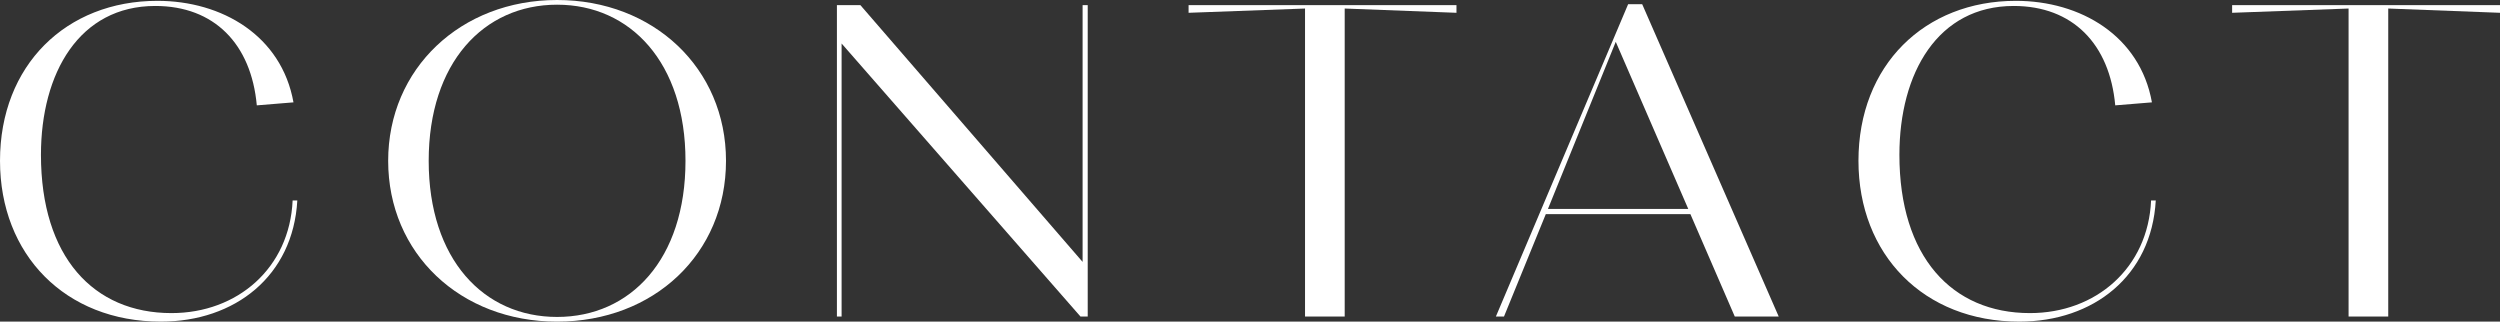 <svg xmlns="http://www.w3.org/2000/svg" width="240.96" height="31" viewBox="0 0 240.96 31">
  <rect x="0" y="0" width="240.96" height="31" fill="#333333" stroke="none"/>
  <g id="グループ_980" data-name="グループ 980" transform="translate(-0.001)">
    <path id="パス_720" data-name="パス 720" d="M29.248,2110.253c-.534-5.921-4.111-9.58-9.785-9.58-7.318,0-11.019,6.455-11.019,14.349,0,9.826,5.057,15.253,12.581,15.253,6.373,0,11.388-4.358,11.676-10.854h.452c-.411,7.277-6,11.676-13.156,11.676-9.21,0-15.5-6.456-15.5-15.5,0-9.21,6.373-15.418,15.171-15.418,6.249,0,11.964,3.371,13.115,9.785Z" transform="translate(-4.496 -2100.098)" fill="#fff"/>
    <path id="パス_721" data-name="パス 721" d="M128.507,2115.408c0-8.881,6.989-15.5,16.281-15.5s16.281,6.578,16.281,15.5c0,8.963-6.948,15.5-16.281,15.5s-16.281-6.578-16.281-15.5m28.657,0c0-9.457-5.3-15.048-12.376-15.048s-12.375,5.591-12.375,15.048c0,9.5,5.3,15.048,12.375,15.048s12.376-5.551,12.376-15.048" transform="translate(-91.093 -2099.908)" fill="#fff"/>
    <path id="パス_722" data-name="パス 722" d="M272.322,2105.243v26.313h-.452v-30.013h2.261l21.42,24.75v-24.75h.493v30.013h-.7Z" transform="translate(-191.204 -2101.05)" fill="#fff"/>
    <path id="パス_723" data-name="パス 723" d="M397.71,2101.872v29.684h-3.823v-29.684l-11.224.411v-.74h25.82v.74Z" transform="translate(-268.102 -2101.05)" fill="#fff"/>
    <path id="パス_724" data-name="パス 724" d="M493.261,2121.5H479.323l-4.029,9.867h-.781l12.745-30.1h1.357l13.157,30.1h-4.235Zm-7.195-16.61L479.529,2121h13.527Z" transform="translate(-330.332 -2100.859)" fill="#fff"/>
    <path id="パス_725" data-name="パス 725" d="M606.376,2110.253c-.534-5.921-4.111-9.58-9.785-9.58-7.318,0-11.018,6.455-11.018,14.349,0,9.826,5.057,15.253,12.581,15.253,6.373,0,11.388-4.358,11.676-10.854h.452c-.411,7.277-6,11.676-13.156,11.676-9.21,0-15.5-6.456-15.5-15.5,0-9.21,6.373-15.418,15.171-15.418,6.249,0,11.964,3.371,13.115,9.785Z" transform="translate(-402.5 -2100.098)" fill="#fff"/>
    <path id="パス_726" data-name="パス 726" d="M716.05,2101.872v29.684h-3.823v-29.684l-11.224.411v-.74h25.82v.74Z" transform="translate(-485.861 -2101.05)" fill="#fff"/>
  </g>
</svg>

